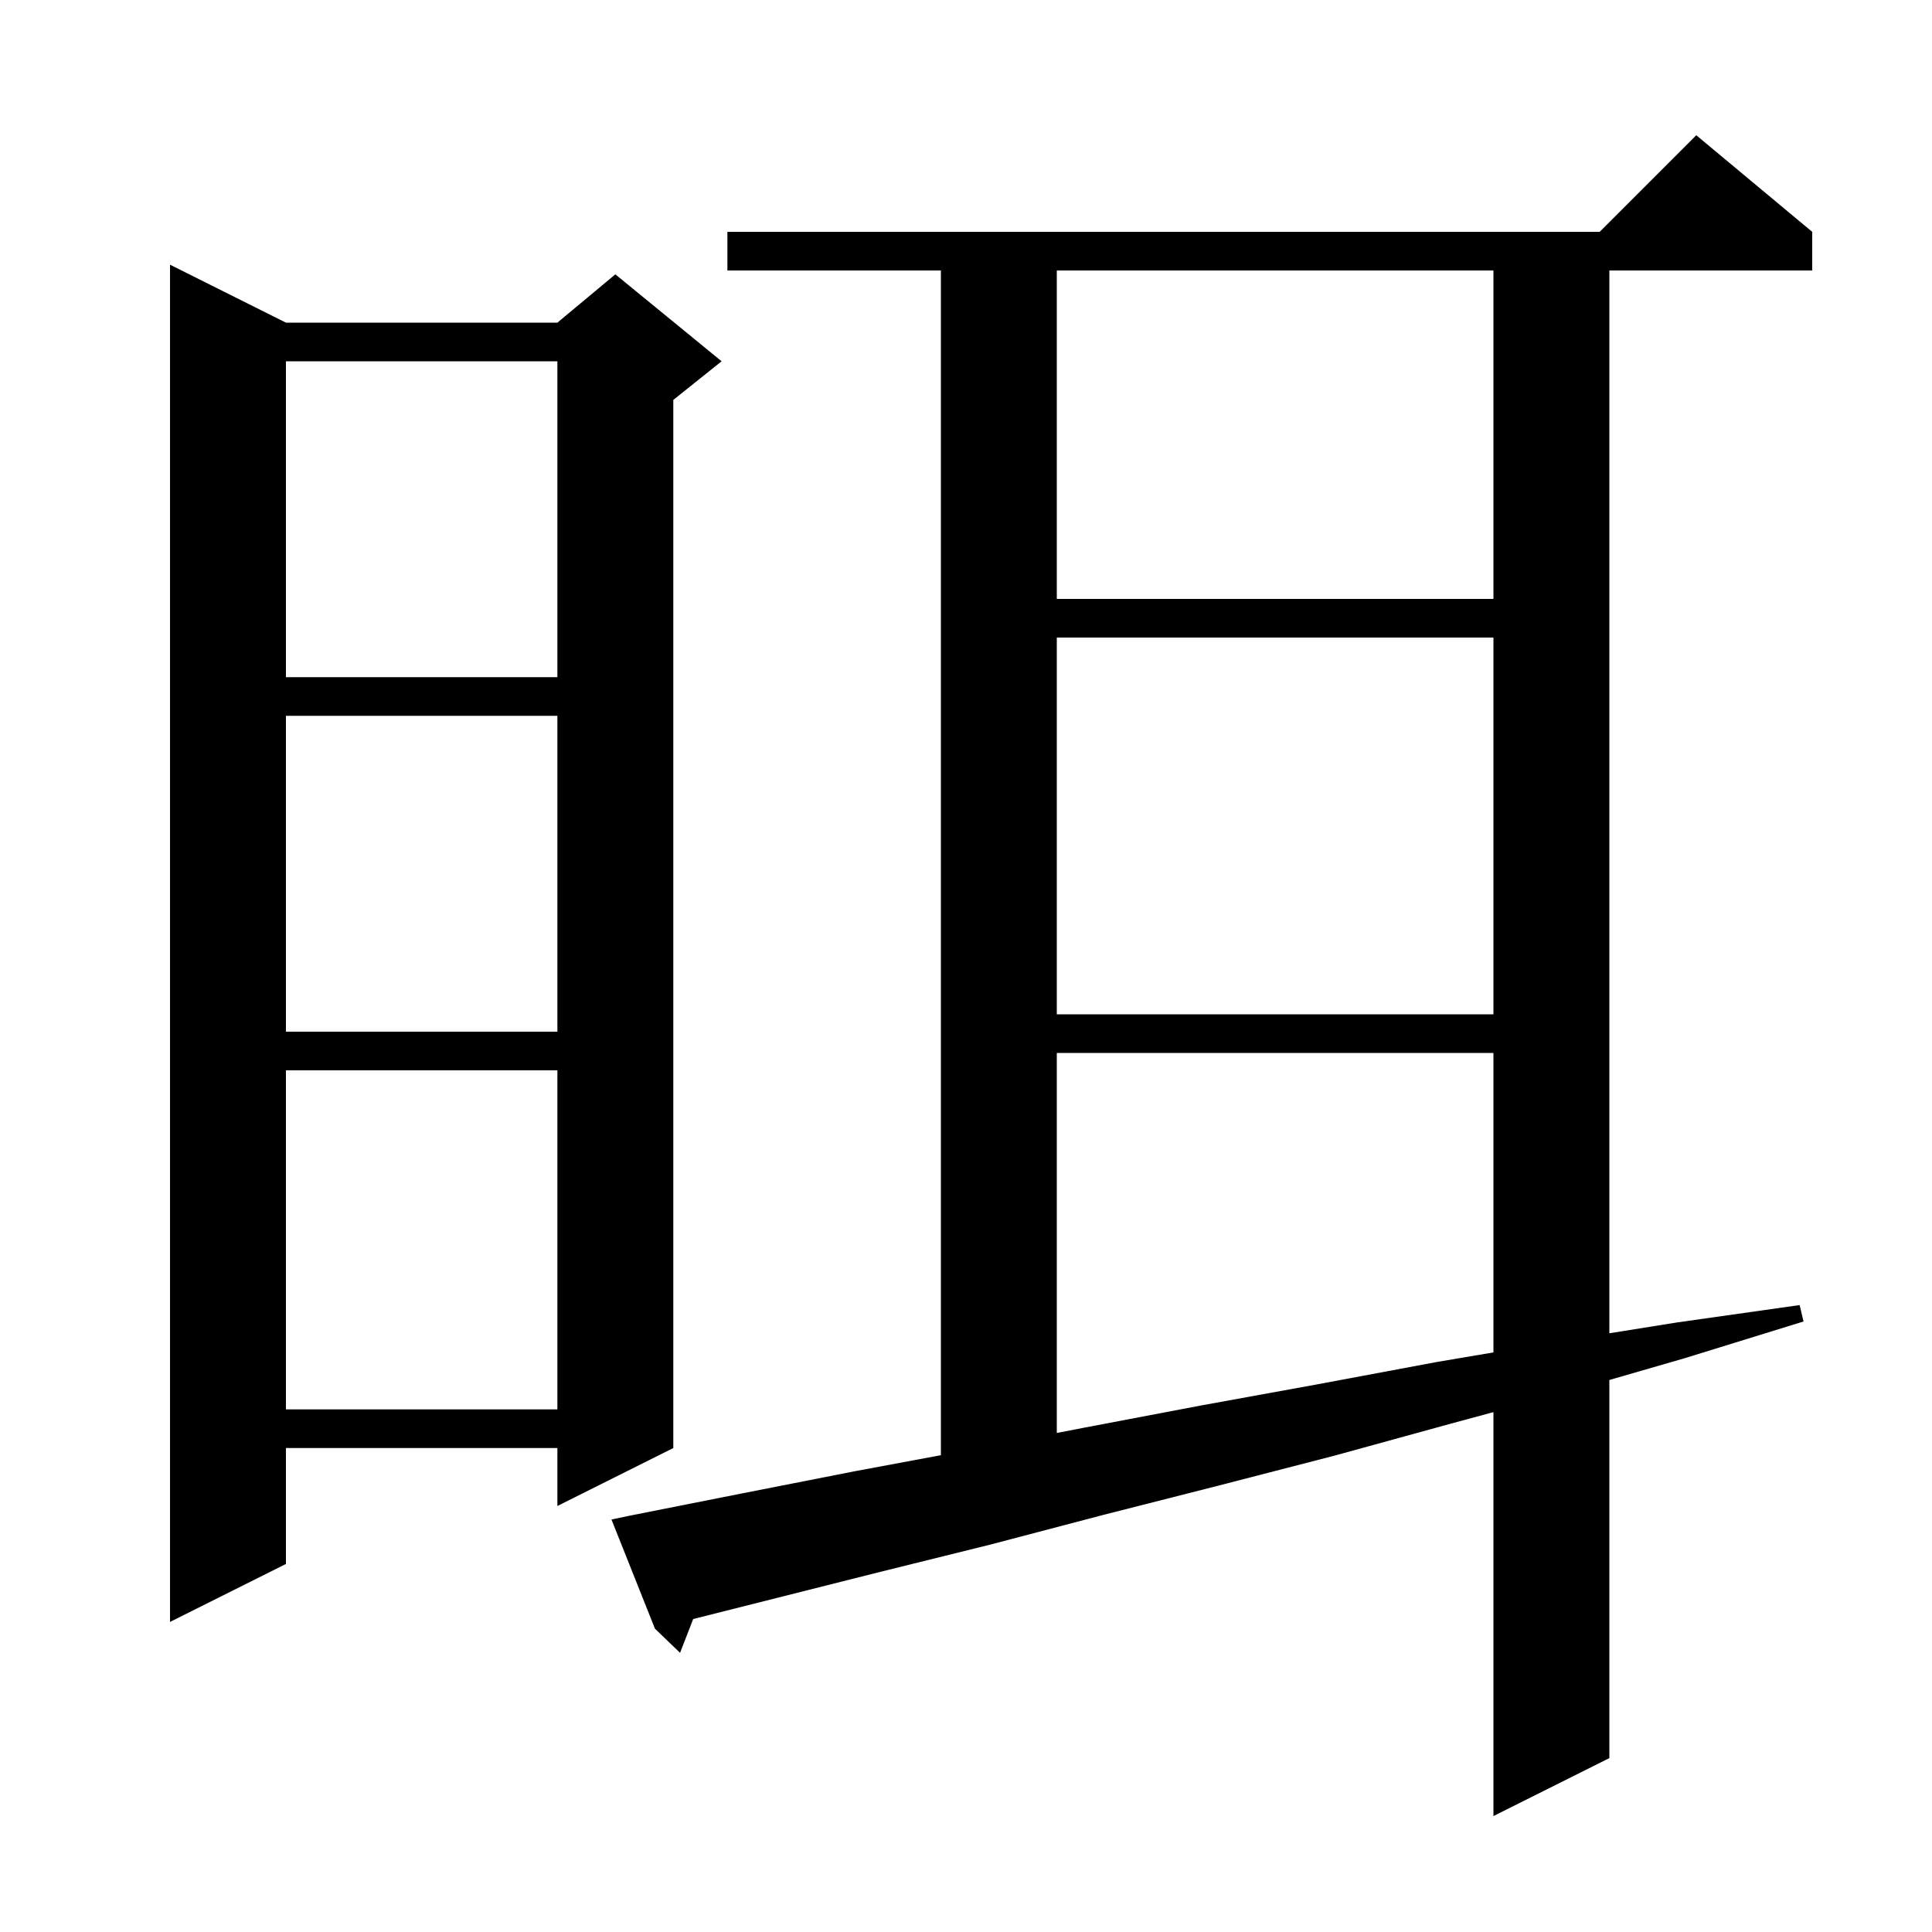 <svg xmlns="http://www.w3.org/2000/svg" xmlns:xlink="http://www.w3.org/1999/xlink" version="1.1" baseProfile="full" viewBox="0 0 200 200" width="200" height="200">
<g fill="black">
<path d="M 65.2 156.9 L 76.8 154.6 L 88.5 152.3 L 97.4 150.641 L 97.4 28.0 L 75.3 28.0 L 75.3 24.0 L 165.6 24.0 L 175.6 14.0 L 187.6 24.0 L 187.6 28.0 L 166.6 28.0 L 166.6 138.02 L 173.6 136.9 L 186.3 135.1 L 186.7 136.8 L 174.4 140.6 L 166.6 142.856 L 166.6 182.0 L 154.6 188.0 L 154.6 146.183 L 150.1 147.4 L 138.1 150.7 L 126.1 153.8 L 114.3 156.8 L 102.5 159.9 L 90.8 162.8 L 71.757 167.602 L 70.4 171.1 L 67.8 168.6 L 63.3 157.3 Z M 29.6 33.4 L 57.7 33.4 L 63.7 28.4 L 74.7 37.4 L 69.7 41.4 L 69.7 149.9 L 57.7 155.9 L 57.7 149.9 L 29.6 149.9 L 29.6 161.9 L 17.6 167.9 L 17.6 27.4 Z M 109.4 109.0 L 109.4 148.341 L 112.2 147.8 L 124.3 145.5 L 136.4 143.3 L 148.7 141.0 L 154.6 140.001 L 154.6 109.0 Z M 29.6 110.8 L 29.6 145.9 L 57.7 145.9 L 57.7 110.8 Z M 29.6 74.1 L 29.6 106.8 L 57.7 106.8 L 57.7 74.1 Z M 109.4 66.0 L 109.4 105.0 L 154.6 105.0 L 154.6 66.0 Z M 29.6 37.4 L 29.6 70.1 L 57.7 70.1 L 57.7 37.4 Z M 109.4 28.0 L 109.4 62.0 L 154.6 62.0 L 154.6 28.0 Z " />
</g>
</svg>
